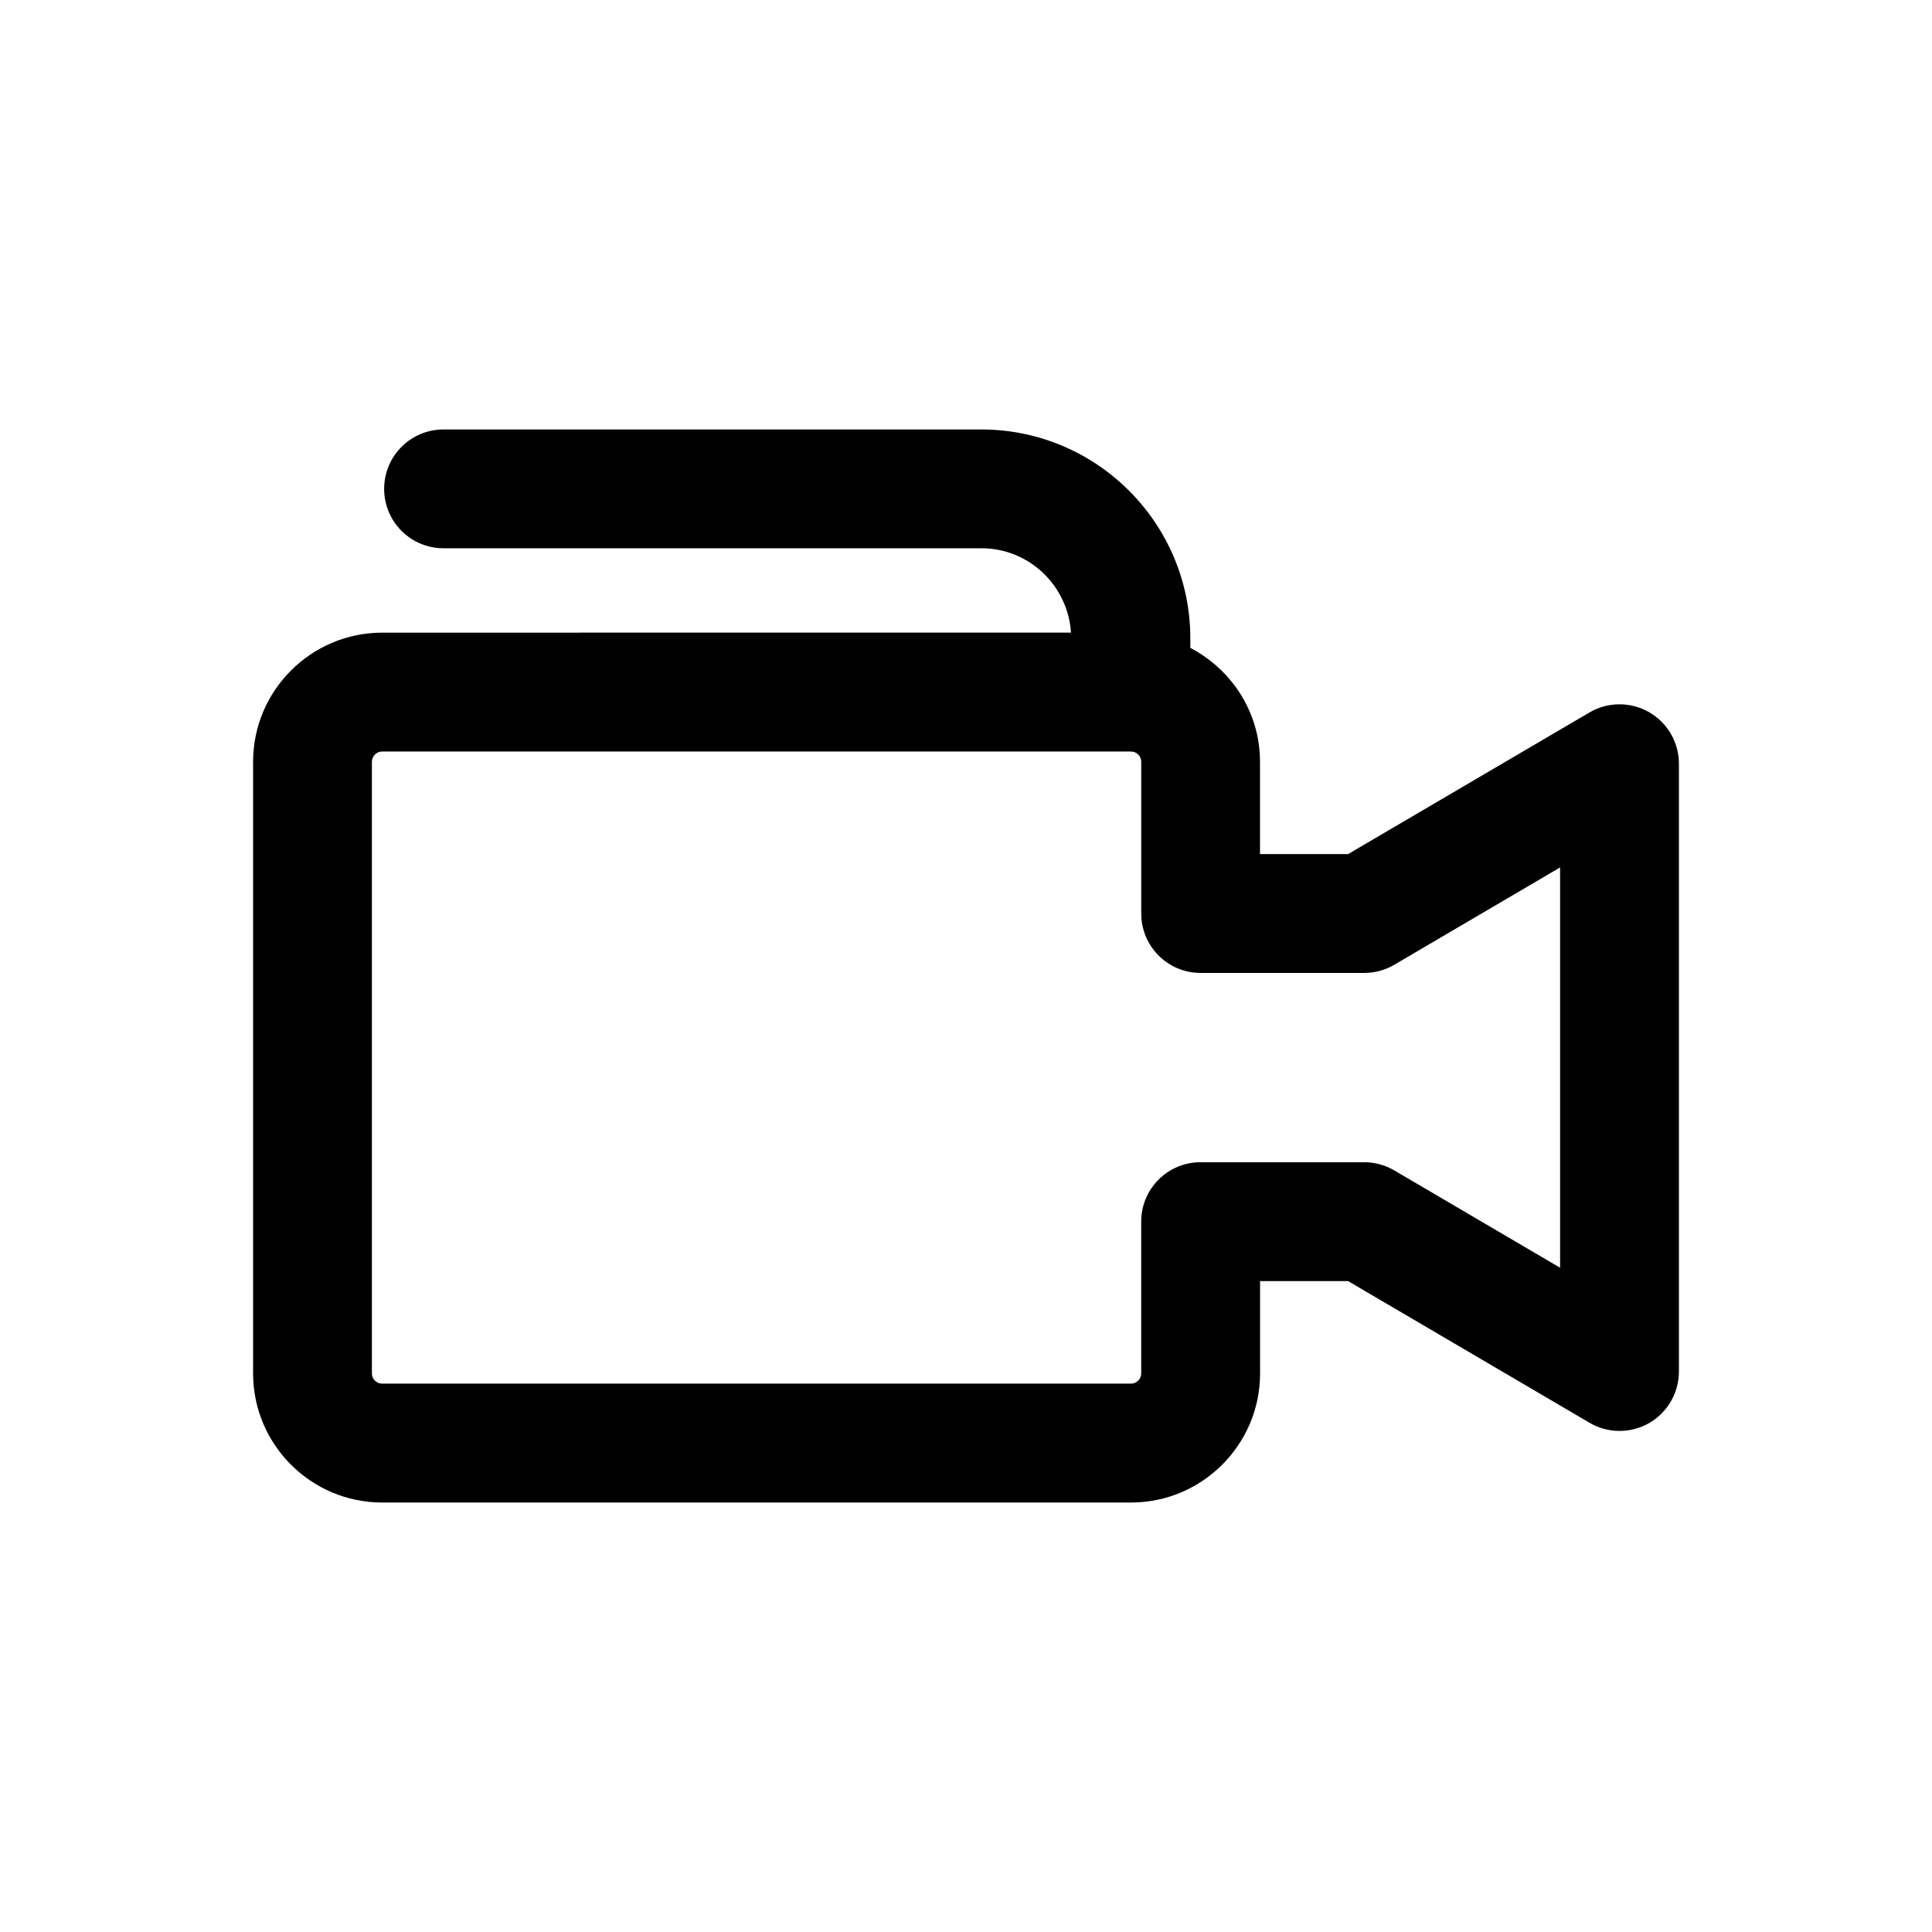 <?xml version="1.0" encoding="UTF-8"?>
<!-- Uploaded to: ICON Repo, www.iconrepo.com, Generator: ICON Repo Mixer Tools -->
<svg fill="#000000" width="800px" height="800px" version="1.1" viewBox="144 144 512 512" xmlns="http://www.w3.org/2000/svg">
 <path d="m581.01 332.72c-4.914-2.785-10.91-2.769-15.793 0.094l-63.969 37.535h-23.332v-24.465c0-13.16-7.543-24.465-18.469-30.195v-2.504c0-30.527-24.828-55.371-55.371-55.371l-142.53-0.004c-8.707 0-15.742 7.039-15.742 15.742 0 8.707 7.039 15.742 15.742 15.742h142.55c12.641 0 22.922 9.918 23.727 22.355l-182.54 0.008c-18.859 0.016-34.211 15.348-34.211 34.227v162.09c0 18.863 15.352 34.211 34.211 34.211h198.44c18.863 0 34.211-15.352 34.211-34.211v-24.465h23.332l63.969 37.535c4.863 2.867 10.863 2.883 15.793 0.094 4.879-2.82 7.902-8.031 7.902-13.684v-161.06c0-5.652-3.023-10.863-7.918-13.668zm-23.57 147.24-43.941-25.789c-2.41-1.418-5.164-2.172-7.965-2.172h-43.359c-8.707 0-15.742 7.039-15.742 15.742v40.211c0 1.512-1.211 2.723-2.723 2.723l-198.43 0.004c-1.512 0-2.723-1.211-2.723-2.723v-162.07c0-1.512 1.211-2.723 2.723-2.723h198.44c1.512 0 2.723 1.211 2.723 2.723v40.211c0 8.707 7.039 15.742 15.742 15.742h43.359c2.801 0 5.559-0.754 7.965-2.172l43.93-25.789z"/>
</svg>